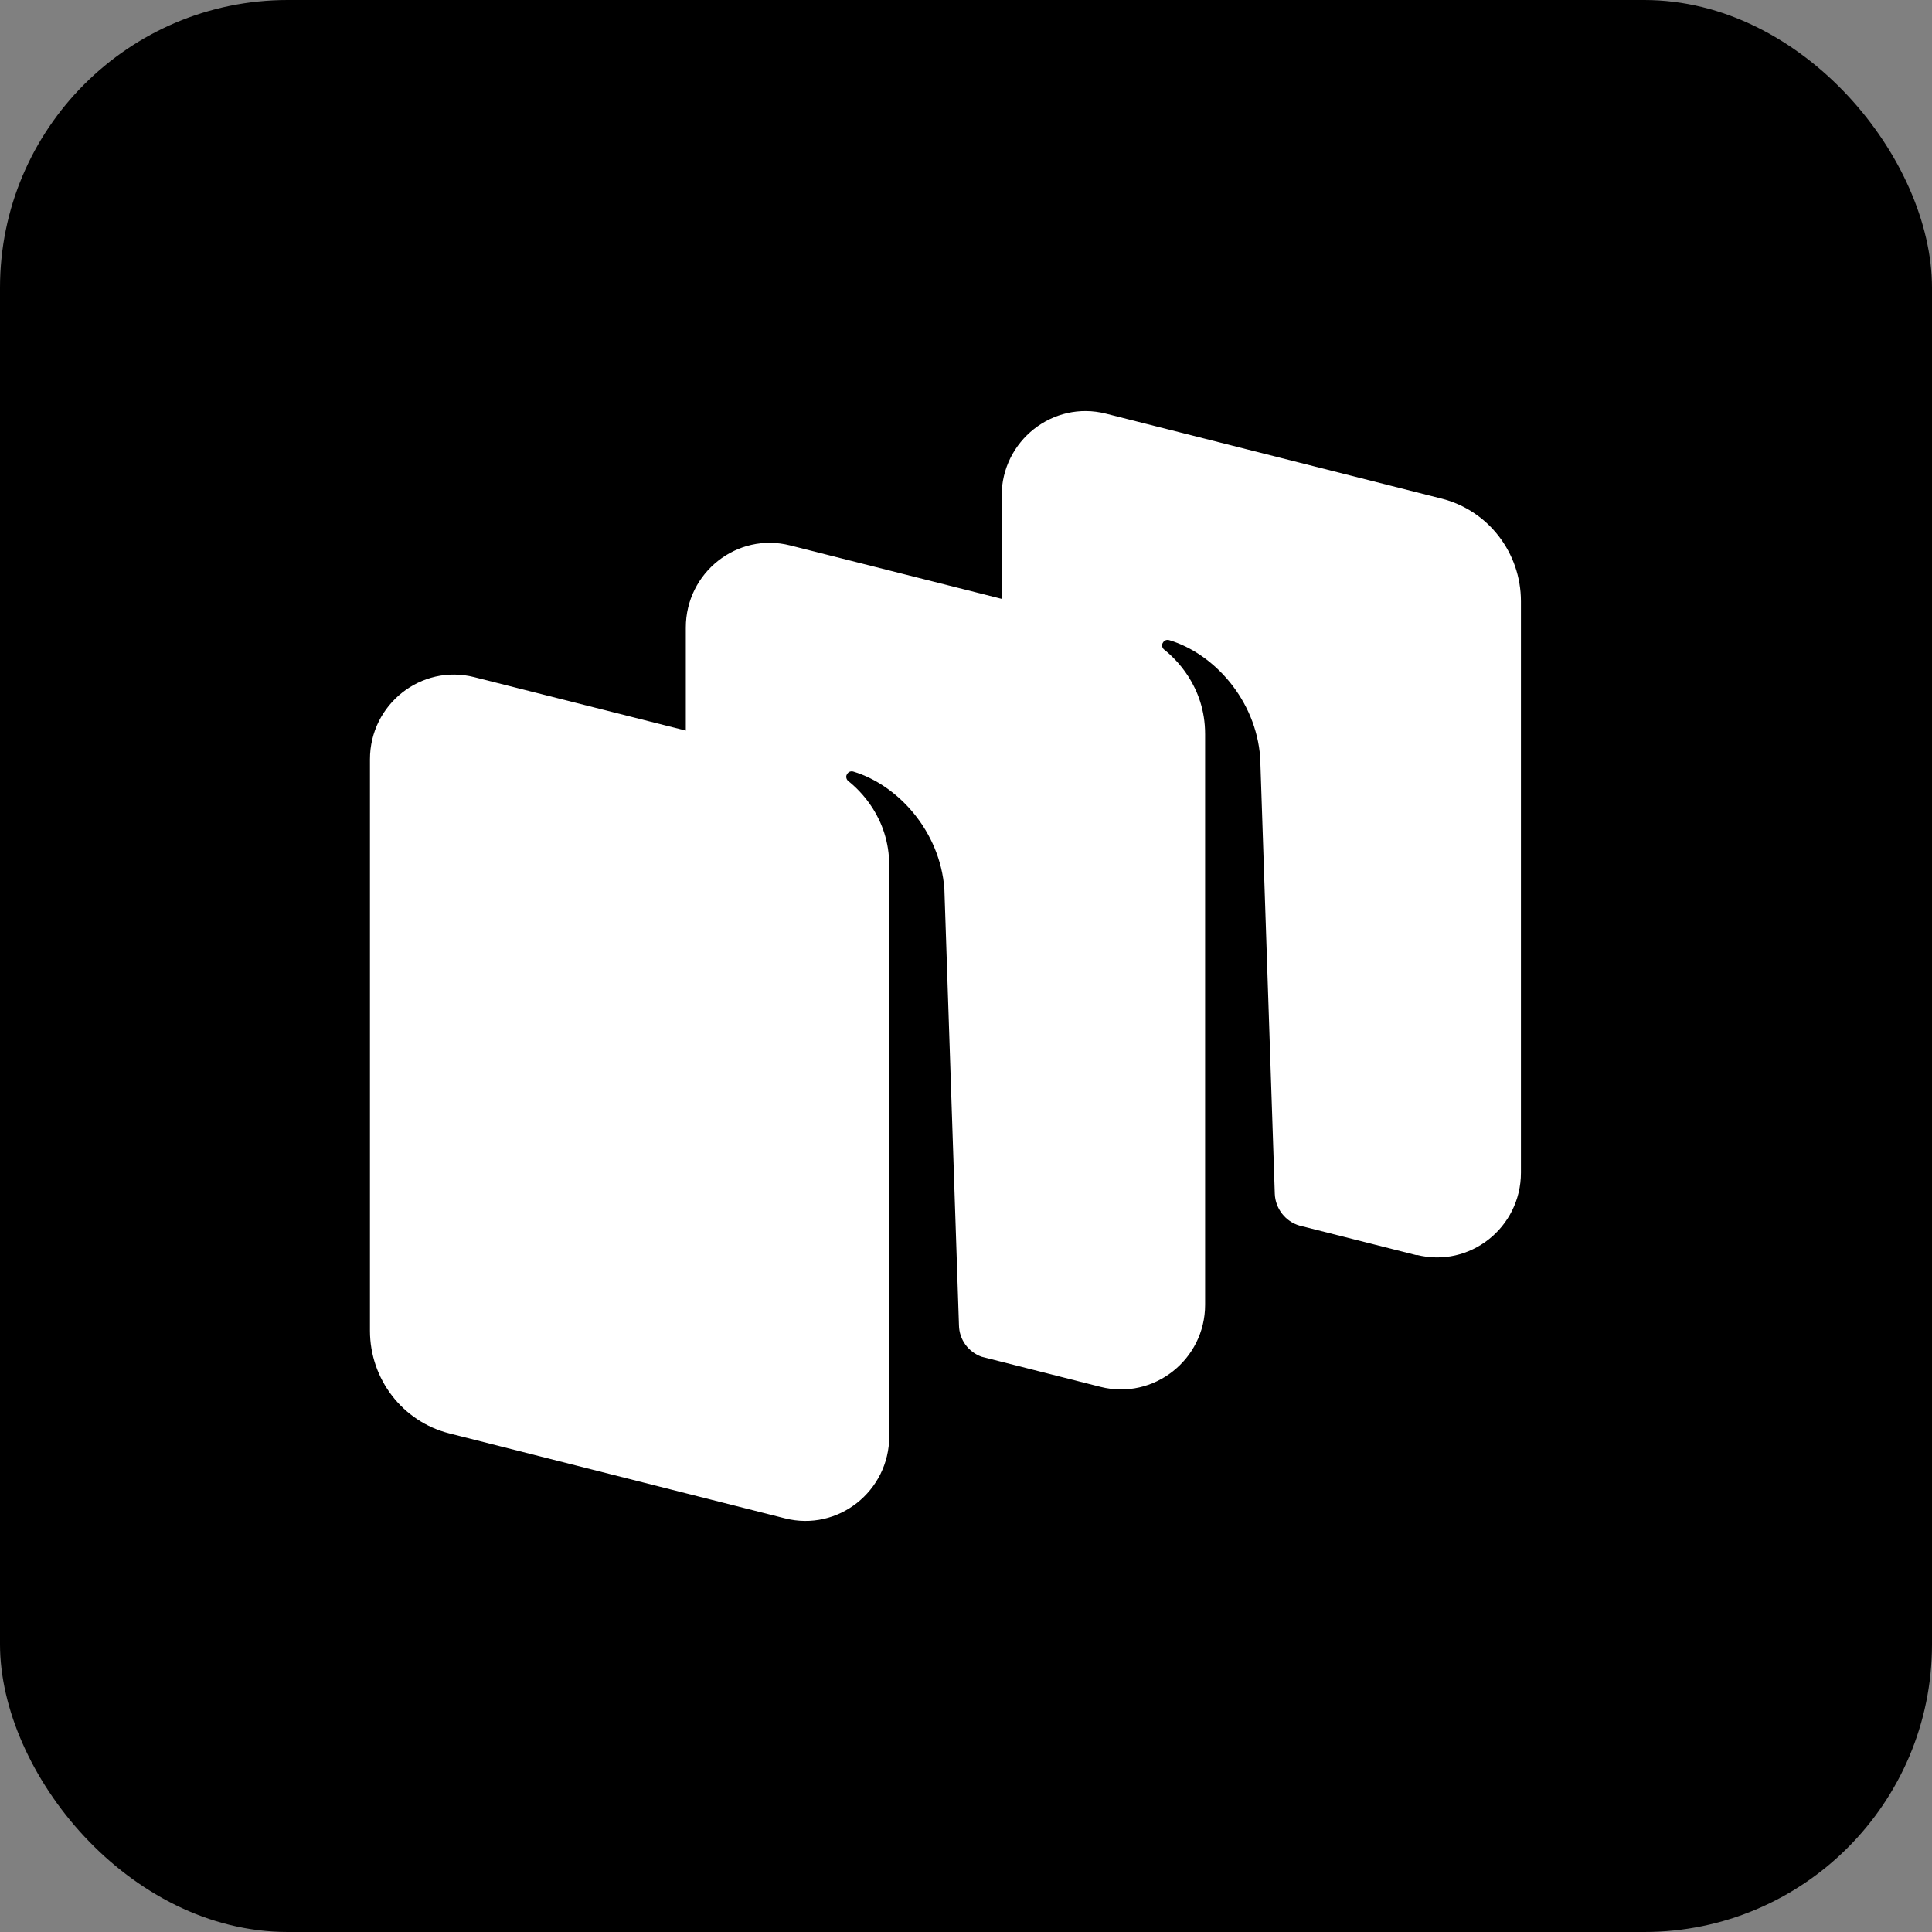 <svg width="47" height="47" viewBox="0 0 47 47" fill="none" xmlns="http://www.w3.org/2000/svg">
<rect x="0" y="0" width="47" height="47" fill="#808080" stroke="none"/>
<rect width="47" height="47" rx="7" fill="black"/>
<path fill-rule="evenodd" clip-rule="evenodd" d="M34.456 30.534L31.61 29.814C31.269 29.714 31.026 29.401 31.012 29.041L30.657 18.426C30.552 17.02 29.527 15.9 28.449 15.574C28.39 15.554 28.324 15.574 28.291 15.634C28.252 15.687 28.271 15.76 28.317 15.8C28.58 16.007 29.317 16.686 29.317 17.859V31.74C29.317 33.079 28.061 34.065 26.773 33.739L23.881 33.006C23.559 32.892 23.335 32.592 23.329 32.239L22.974 21.624C22.869 20.218 21.843 19.099 20.765 18.772C20.706 18.752 20.64 18.772 20.608 18.832C20.568 18.885 20.588 18.959 20.634 18.999C20.897 19.205 21.633 19.885 21.633 21.058V32.626V34.938C21.633 36.277 20.384 37.264 19.096 36.937L10.932 34.871C9.795 34.585 9 33.552 9 32.373V18.472C9 17.133 10.249 16.147 11.537 16.473L16.684 17.773V15.267C16.684 13.928 17.932 12.941 19.221 13.268L24.367 14.568V12.062C24.367 10.723 25.616 9.736 26.904 10.063L35.068 12.129C36.205 12.415 37 13.448 37 14.627V28.528C37 29.867 35.751 30.853 34.463 30.527" fill="white"/>
</svg>
